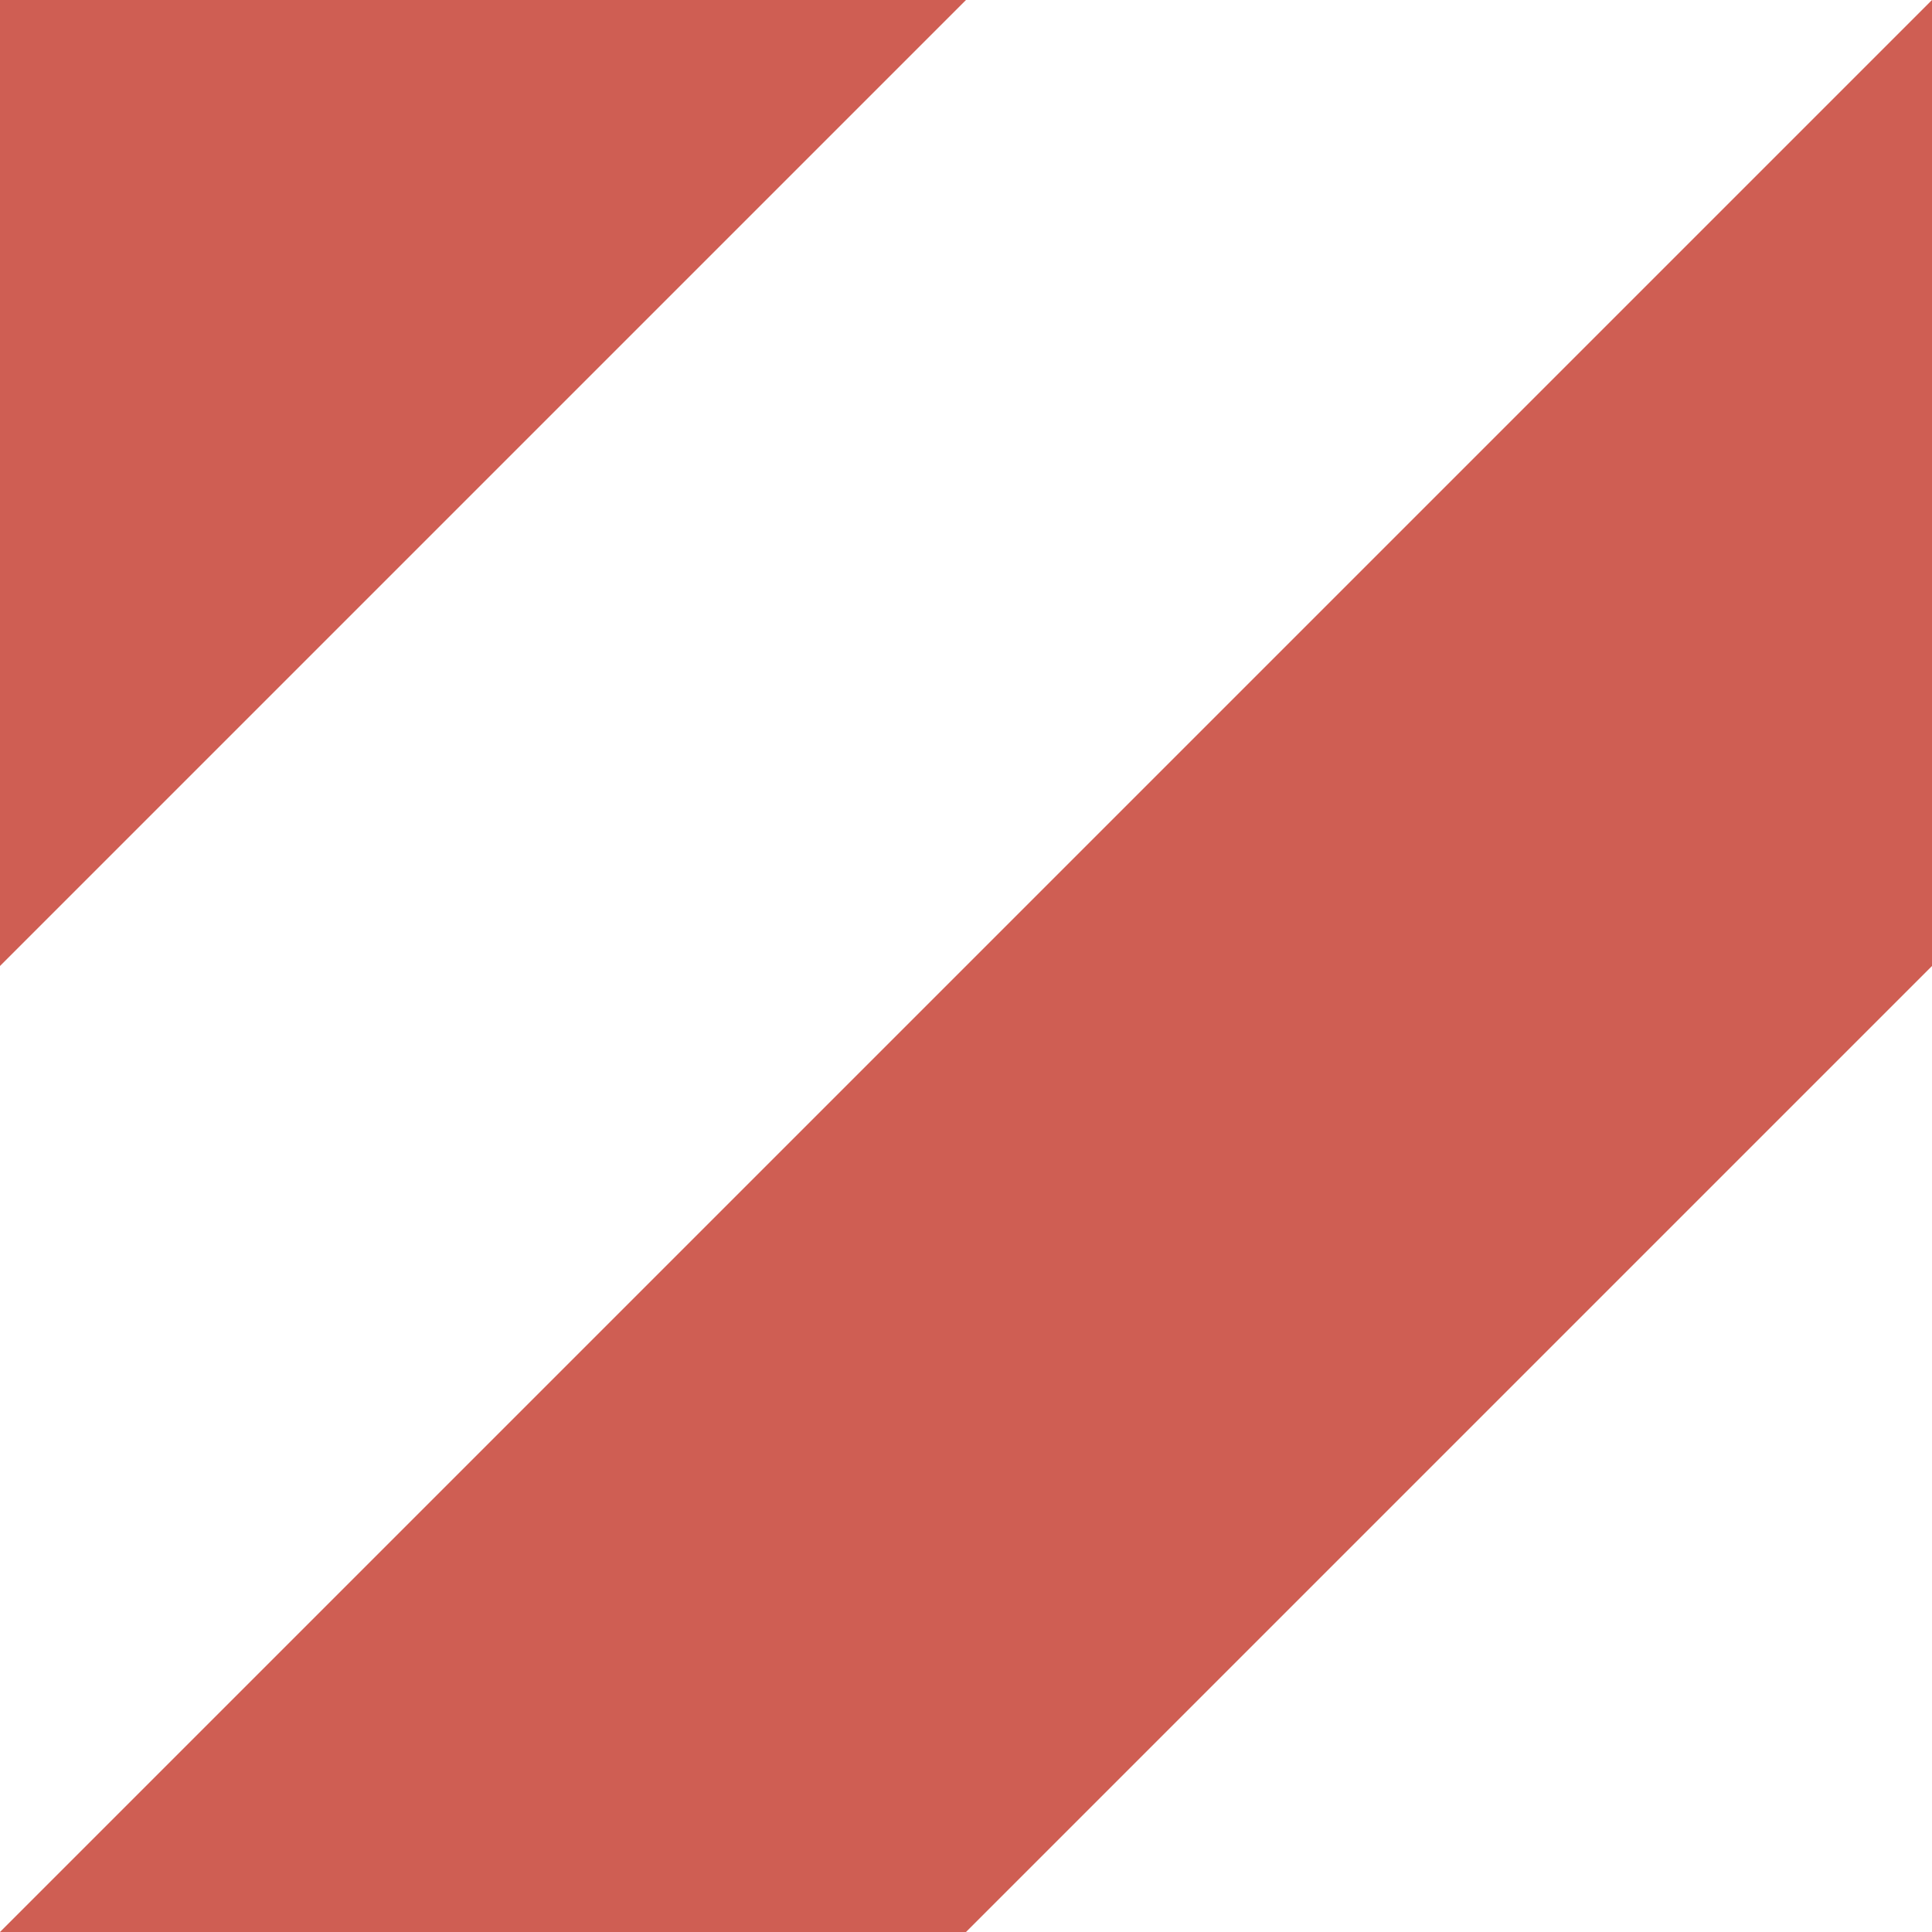 <svg width="32" height="32" xmlns="http://www.w3.org/2000/svg" xmlns:xlink="http://www.w3.org/1999/xlink">
  <defs/>
  <g>
    <path stroke="none" fill="#CF5E53" d="M0 16 L0 0 16 0 0 16 M16 32 L0 32 32 0 32 16 16 32"/>
  </g>
</svg>